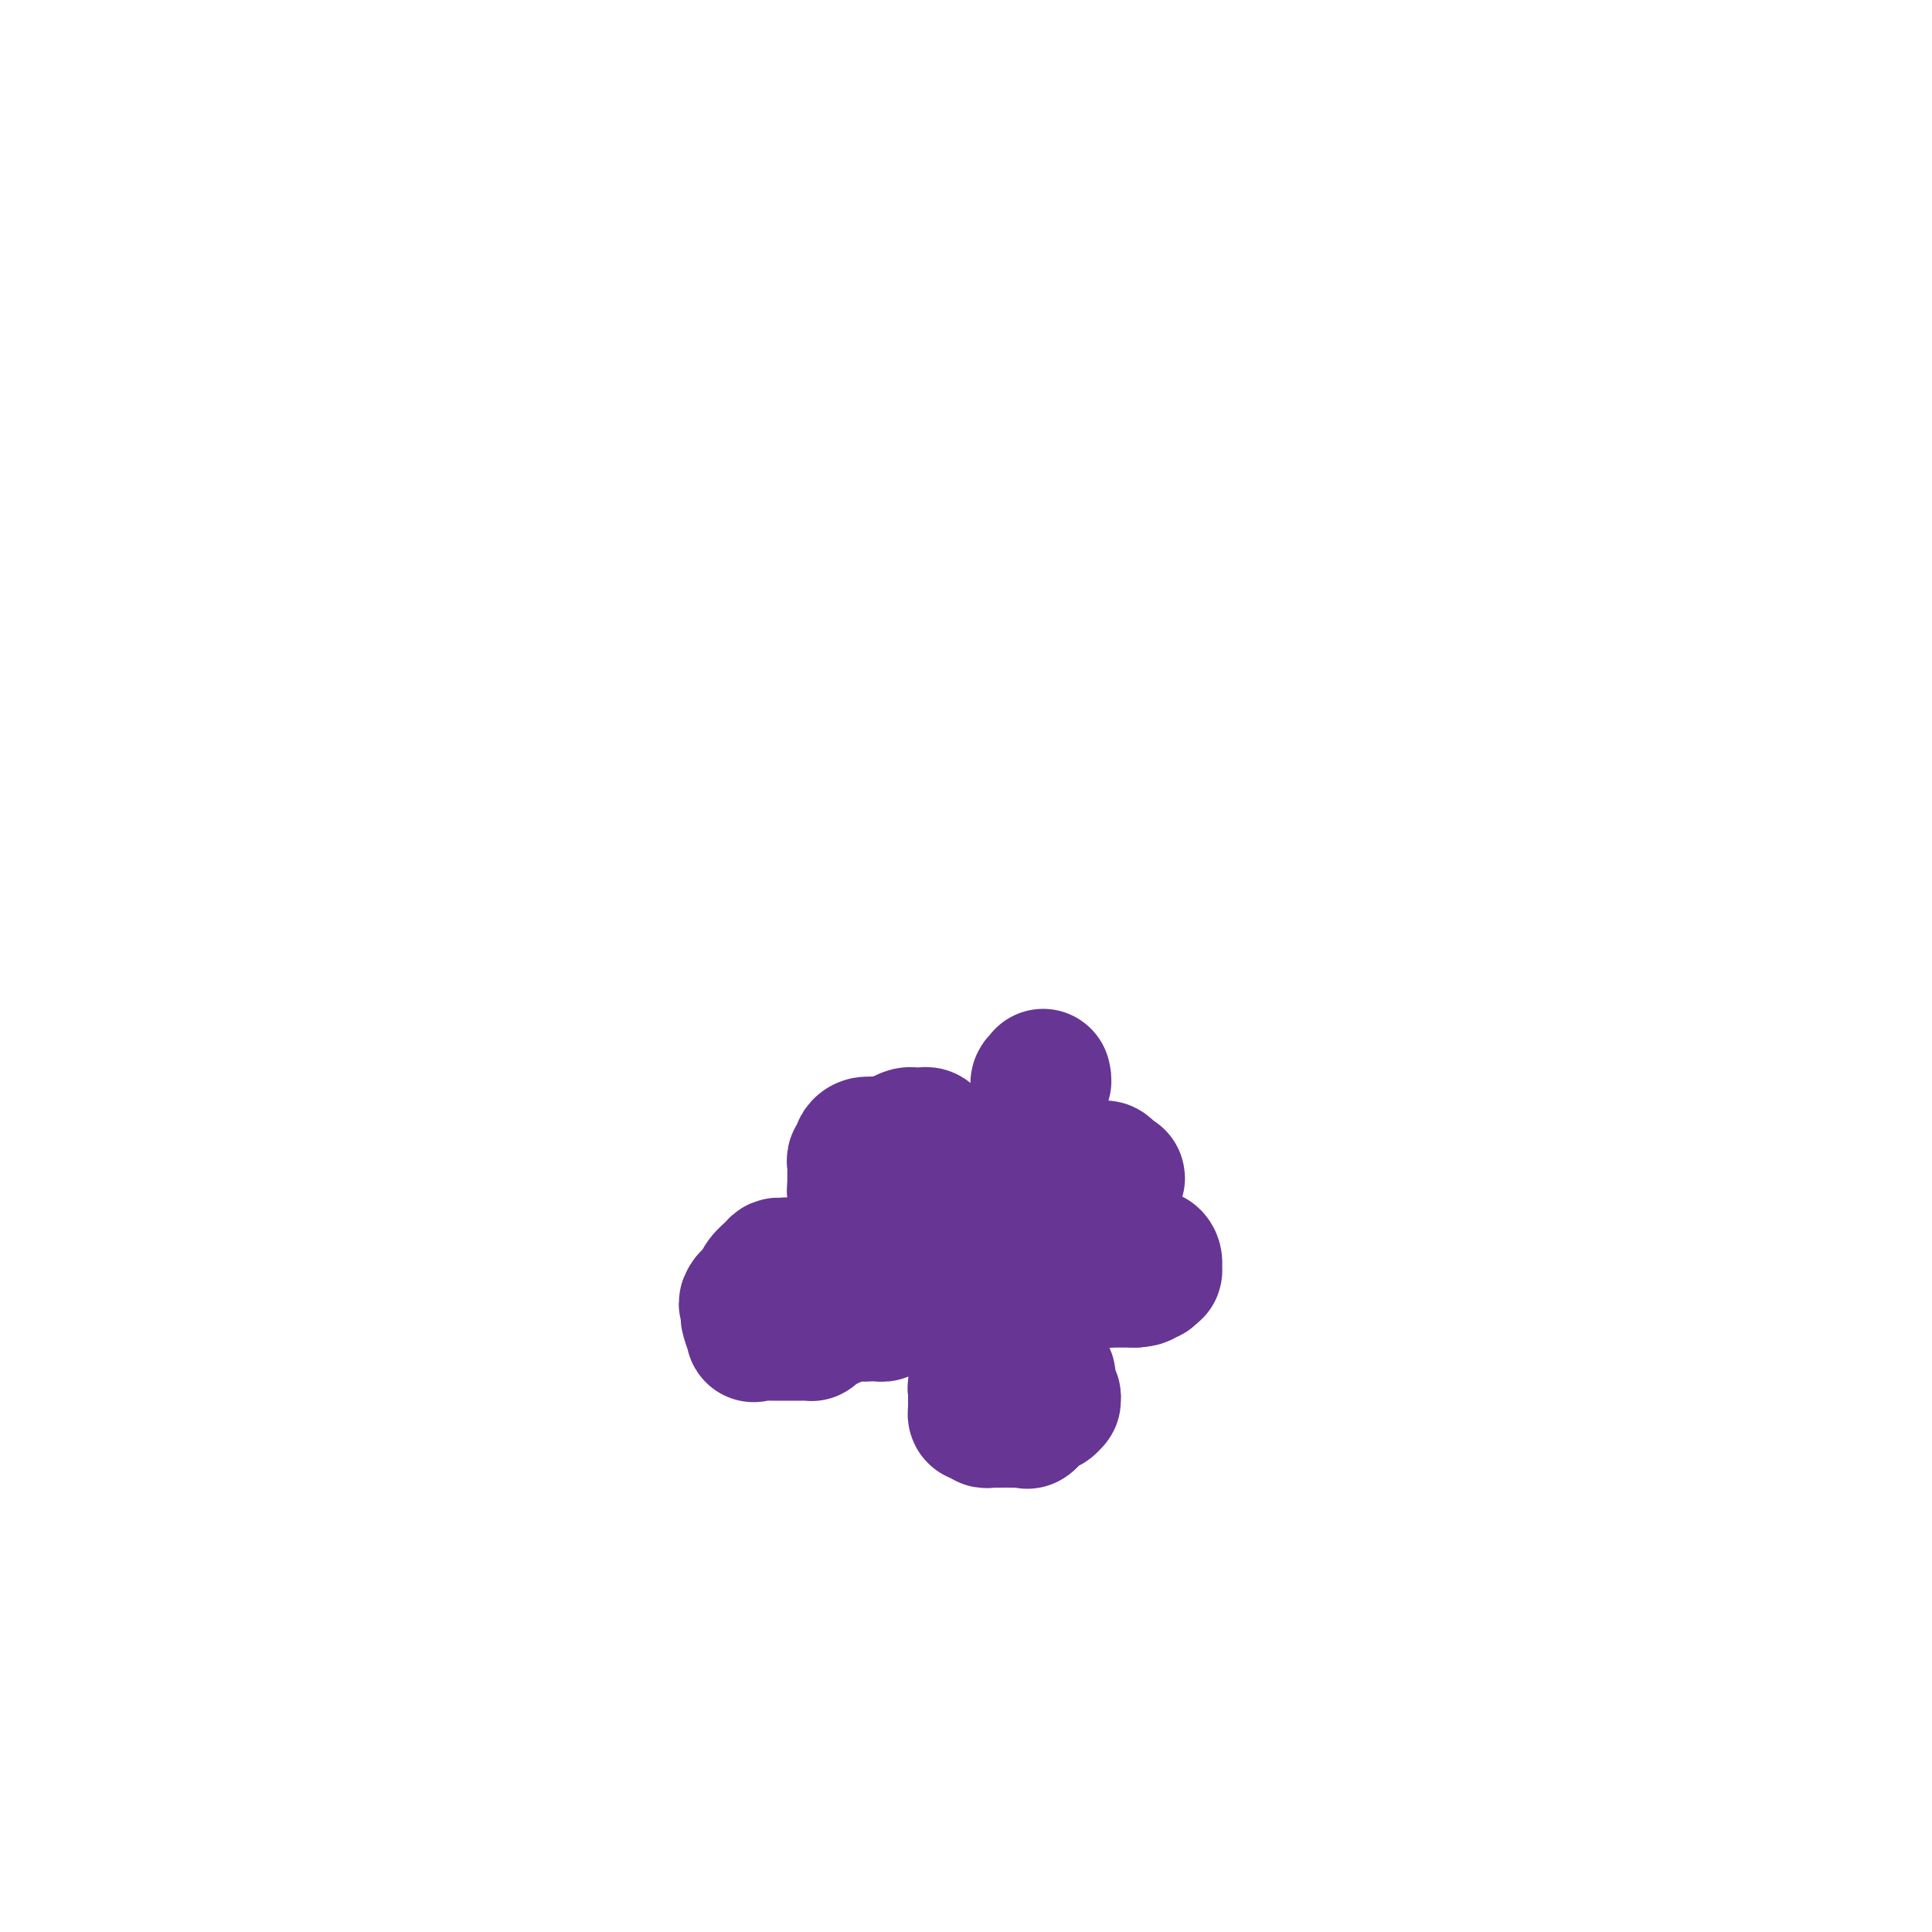 <svg viewBox='0 0 400 400' version='1.1' xmlns='http://www.w3.org/2000/svg' xmlns:xlink='http://www.w3.org/1999/xlink'><g fill='none' stroke='#673594' stroke-width='28' stroke-linecap='round' stroke-linejoin='round'><path d='M199,268c0.000,0.000 0.100,0.100 0.1,0.1'/><path d='M199,268c0.000,0.000 0.100,0.100 0.1,0.1'/><path d='M211,292c-0.343,-0.002 -0.686,-0.004 -1,0c-0.314,0.004 -0.598,0.015 -1,0c-0.402,-0.015 -0.920,-0.056 -1,0c-0.080,0.056 0.280,0.208 0,0c-0.280,-0.208 -1.199,-0.777 -2,-1c-0.801,-0.223 -1.485,-0.098 -2,0c-0.515,0.098 -0.861,0.171 -1,0c-0.139,-0.171 -0.069,-0.585 0,-1'/><path d='M203,290c-1.287,-0.257 -0.503,0.099 0,0c0.503,-0.099 0.726,-0.653 1,-1c0.274,-0.347 0.599,-0.485 1,-1c0.401,-0.515 0.877,-1.406 1,-2c0.123,-0.594 -0.109,-0.891 0,-1c0.109,-0.109 0.558,-0.029 1,0c0.442,0.029 0.877,0.008 1,0c0.123,-0.008 -0.066,-0.002 0,0c0.066,0.002 0.388,0.001 1,0c0.612,-0.001 1.513,-0.003 2,0c0.487,0.003 0.560,0.011 1,0c0.440,-0.011 1.246,-0.043 2,0c0.754,0.043 1.456,0.159 2,0c0.544,-0.159 0.931,-0.594 1,0c0.069,0.594 -0.181,2.216 0,3c0.181,0.784 0.792,0.731 1,1c0.208,0.269 0.014,0.860 0,1c-0.014,0.140 0.151,-0.170 0,0c-0.151,0.170 -0.618,0.819 -1,1c-0.382,0.181 -0.680,-0.106 -1,0c-0.320,0.106 -0.663,0.605 -1,1c-0.337,0.395 -0.668,0.684 -1,1c-0.332,0.316 -0.666,0.658 -1,1'/><path d='M213,294c-0.602,0.464 -0.107,0.124 0,0c0.107,-0.124 -0.174,-0.033 -1,0c-0.826,0.033 -2.196,0.009 -3,0c-0.804,-0.009 -1.043,-0.001 -1,0c0.043,0.001 0.366,-0.003 0,0c-0.366,0.003 -1.421,0.015 -2,0c-0.579,-0.015 -0.681,-0.056 -1,0c-0.319,0.056 -0.856,0.208 -1,0c-0.144,-0.208 0.105,-0.777 0,-1c-0.105,-0.223 -0.564,-0.101 -1,0c-0.436,0.101 -0.849,0.182 -1,0c-0.151,-0.182 -0.040,-0.626 0,-1c0.040,-0.374 0.010,-0.678 0,-1c-0.010,-0.322 0.001,-0.663 0,-1c-0.001,-0.337 -0.014,-0.669 0,-1c0.014,-0.331 0.057,-0.662 0,-1c-0.057,-0.338 -0.212,-0.682 0,-1c0.212,-0.318 0.793,-0.611 1,-1c0.207,-0.389 0.041,-0.874 0,-1c-0.041,-0.126 0.041,0.107 0,0c-0.041,-0.107 -0.207,-0.554 0,-1c0.207,-0.446 0.786,-0.889 1,-1c0.214,-0.111 0.061,0.111 0,0c-0.061,-0.111 -0.031,-0.556 0,-1'/><path d='M204,282c0.394,-1.638 0.880,-0.231 1,0c0.120,0.231 -0.125,-0.712 0,-1c0.125,-0.288 0.619,0.081 1,0c0.381,-0.081 0.648,-0.610 1,-1c0.352,-0.390 0.788,-0.640 1,-1c0.212,-0.360 0.201,-0.828 0,-1c-0.201,-0.172 -0.593,-0.046 -1,0c-0.407,0.046 -0.831,0.013 -1,0c-0.169,-0.013 -0.085,-0.007 0,0'/><path d='M206,278c0.000,0.000 0.100,0.100 0.1,0.1'/><path d='M206,278c0.000,0.000 0.100,0.100 0.1,0.1'/><path d='M206,278c0.000,0.000 0.100,0.100 0.1,0.1'/><path d='M166,265c-0.301,0.081 -0.602,0.161 -1,0c-0.398,-0.161 -0.894,-0.565 -1,-1c-0.106,-0.435 0.179,-0.902 0,-1c-0.179,-0.098 -0.820,0.172 -1,0c-0.180,-0.172 0.103,-0.787 0,-1c-0.103,-0.213 -0.591,-0.026 -1,0c-0.409,0.026 -0.740,-0.109 -1,0c-0.260,0.109 -0.451,0.463 -1,1c-0.549,0.537 -1.456,1.257 -2,2c-0.544,0.743 -0.723,1.508 -1,2c-0.277,0.492 -0.650,0.712 -1,1c-0.350,0.288 -0.675,0.644 -1,1'/><path d='M155,269c-0.927,1.264 -0.244,0.924 0,1c0.244,0.076 0.051,0.566 0,1c-0.051,0.434 0.042,0.810 0,1c-0.042,0.190 -0.219,0.195 0,1c0.219,0.805 0.832,2.412 1,3c0.168,0.588 -0.111,0.158 0,0c0.111,-0.158 0.611,-0.042 1,0c0.389,0.042 0.668,0.011 1,0c0.332,-0.011 0.718,-0.003 1,0c0.282,0.003 0.461,0.001 1,0c0.539,-0.001 1.440,-0.000 2,0c0.560,0.000 0.781,-0.000 1,0c0.219,0.000 0.436,0.001 1,0c0.564,-0.001 1.475,-0.003 2,0c0.525,0.003 0.666,0.011 1,0c0.334,-0.011 0.862,-0.041 1,0c0.138,0.041 -0.115,0.152 0,0c0.115,-0.152 0.598,-0.566 1,-1c0.402,-0.434 0.724,-0.886 1,-1c0.276,-0.114 0.508,0.110 1,0c0.492,-0.110 1.246,-0.555 2,-1'/><path d='M173,273c2.631,-0.792 0.708,-1.270 0,-2c-0.708,-0.730 -0.202,-1.710 0,-2c0.202,-0.290 0.100,0.111 0,0c-0.100,-0.111 -0.197,-0.734 0,-1c0.197,-0.266 0.686,-0.176 1,0c0.314,0.176 0.451,0.440 1,1c0.549,0.560 1.510,1.418 2,2c0.490,0.582 0.509,0.888 1,1c0.491,0.112 1.455,0.031 2,0c0.545,-0.031 0.671,-0.011 1,0c0.329,0.011 0.861,0.013 1,0c0.139,-0.013 -0.117,-0.041 0,0c0.117,0.041 0.606,0.151 1,0c0.394,-0.151 0.694,-0.561 1,-1c0.306,-0.439 0.618,-0.905 1,-1c0.382,-0.095 0.834,0.181 1,0c0.166,-0.181 0.045,-0.818 0,-1c-0.045,-0.182 -0.013,0.091 0,0c0.013,-0.091 0.006,-0.545 0,-1'/><path d='M186,268c0.464,-0.571 0.124,0.002 0,0c-0.124,-0.002 -0.033,-0.577 0,-1c0.033,-0.423 0.007,-0.693 0,-1c-0.007,-0.307 0.006,-0.651 0,-1c-0.006,-0.349 -0.030,-0.704 0,-1c0.030,-0.296 0.115,-0.533 0,-1c-0.115,-0.467 -0.430,-1.165 -1,-2c-0.570,-0.835 -1.396,-1.806 -2,-3c-0.604,-1.194 -0.985,-2.611 -1,-3c-0.015,-0.389 0.336,0.249 0,0c-0.336,-0.249 -1.358,-1.386 -2,-2c-0.642,-0.614 -0.904,-0.704 -1,-1c-0.096,-0.296 -0.028,-0.799 0,-1c0.028,-0.201 0.014,-0.101 0,0'/><path d='M179,251c-0.415,0.097 -0.829,0.194 -1,0c-0.171,-0.194 -0.098,-0.678 0,-1c0.098,-0.322 0.223,-0.481 0,-1c-0.223,-0.519 -0.792,-1.399 -1,-2c-0.208,-0.601 -0.056,-0.924 0,-1c0.056,-0.076 0.014,0.096 0,0c-0.014,-0.096 0.000,-0.460 0,-1c-0.000,-0.540 -0.015,-1.258 0,-2c0.015,-0.742 0.059,-1.509 0,-2c-0.059,-0.491 -0.220,-0.706 0,-1c0.220,-0.294 0.822,-0.666 1,-1c0.178,-0.334 -0.067,-0.628 0,-1c0.067,-0.372 0.448,-0.820 1,-1c0.552,-0.180 1.276,-0.090 2,0'/><path d='M181,237c1.206,-0.420 2.221,0.031 3,0c0.779,-0.031 1.322,-0.544 2,-1c0.678,-0.456 1.491,-0.855 2,-1c0.509,-0.145 0.713,-0.036 1,0c0.287,0.036 0.658,-0.001 1,0c0.342,0.001 0.656,0.042 1,0c0.344,-0.042 0.718,-0.166 1,0c0.282,0.166 0.472,0.622 1,1c0.528,0.378 1.394,0.679 2,1c0.606,0.321 0.951,0.663 1,1c0.049,0.337 -0.199,0.668 0,1c0.199,0.332 0.846,0.666 1,1c0.154,0.334 -0.183,0.668 0,1c0.183,0.332 0.886,0.662 1,1c0.114,0.338 -0.362,0.683 0,1c0.362,0.317 1.563,0.606 2,1c0.437,0.394 0.109,0.894 0,1c-0.109,0.106 -0.001,-0.183 0,0c0.001,0.183 -0.106,0.836 0,1c0.106,0.164 0.424,-0.163 1,0c0.576,0.163 1.412,0.814 2,1c0.588,0.186 0.930,-0.094 1,0c0.070,0.094 -0.133,0.561 0,1c0.133,0.439 0.601,0.850 1,1c0.399,0.150 0.727,0.040 1,0c0.273,-0.040 0.490,-0.011 1,0c0.510,0.011 1.312,0.003 2,0c0.688,-0.003 1.262,-0.001 2,0c0.738,0.001 1.639,0.000 2,0c0.361,-0.000 0.180,-0.000 0,0'/><path d='M213,249c1.647,0.005 1.766,0.016 2,0c0.234,-0.016 0.584,-0.061 1,0c0.416,0.061 0.899,0.228 1,0c0.101,-0.228 -0.181,-0.849 0,-1c0.181,-0.151 0.823,0.170 1,0c0.177,-0.170 -0.111,-0.830 0,-1c0.111,-0.170 0.622,0.152 1,0c0.378,-0.152 0.623,-0.776 1,-1c0.377,-0.224 0.884,-0.046 1,0c0.116,0.046 -0.161,-0.039 0,0c0.161,0.039 0.759,0.203 1,0c0.241,-0.203 0.124,-0.772 0,-1c-0.124,-0.228 -0.253,-0.117 0,0c0.253,0.117 0.890,0.238 1,0c0.110,-0.238 -0.307,-0.834 0,-1c0.307,-0.166 1.339,0.100 2,0c0.661,-0.100 0.951,-0.564 1,-1c0.049,-0.436 -0.141,-0.843 0,-1c0.141,-0.157 0.615,-0.063 1,0c0.385,0.063 0.681,0.094 1,0c0.319,-0.094 0.663,-0.313 1,0c0.337,0.313 0.669,1.156 1,2'/><path d='M230,244c2.629,-0.611 0.701,0.362 0,1c-0.701,0.638 -0.177,0.941 0,1c0.177,0.059 0.006,-0.125 0,0c-0.006,0.125 0.152,0.558 0,1c-0.152,0.442 -0.615,0.892 -1,1c-0.385,0.108 -0.692,-0.125 -1,0c-0.308,0.125 -0.619,0.607 -1,1c-0.381,0.393 -0.834,0.696 -1,1c-0.166,0.304 -0.046,0.607 0,1c0.046,0.393 0.020,0.875 0,1c-0.020,0.125 -0.032,-0.106 0,0c0.032,0.106 0.108,0.550 0,1c-0.108,0.450 -0.401,0.907 -1,1c-0.599,0.093 -1.505,-0.179 -2,0c-0.495,0.179 -0.581,0.808 -1,1c-0.419,0.192 -1.173,-0.053 -2,0c-0.827,0.053 -1.728,0.406 -3,1c-1.272,0.594 -2.915,1.431 -4,2c-1.085,0.569 -1.610,0.872 -2,1c-0.390,0.128 -0.643,0.081 -1,0c-0.357,-0.081 -0.817,-0.195 -1,0c-0.183,0.195 -0.087,0.701 0,1c0.087,0.299 0.166,0.392 0,1c-0.166,0.608 -0.578,1.732 0,2c0.578,0.268 2.145,-0.320 3,0c0.855,0.320 1.000,1.548 1,2c0.000,0.452 -0.143,0.129 0,0c0.143,-0.129 0.571,-0.065 1,0'/><path d='M214,265c0.944,0.314 0.805,0.098 1,0c0.195,-0.098 0.724,-0.079 1,0c0.276,0.079 0.297,0.217 1,0c0.703,-0.217 2.087,-0.789 3,-1c0.913,-0.211 1.355,-0.060 2,0c0.645,0.060 1.492,0.030 2,0c0.508,-0.030 0.675,-0.061 1,0c0.325,0.061 0.808,0.213 1,0c0.192,-0.213 0.094,-0.790 0,-1c-0.094,-0.210 -0.183,-0.054 0,0c0.183,0.054 0.637,0.004 1,0c0.363,-0.004 0.636,0.037 1,0c0.364,-0.037 0.818,-0.154 1,0c0.182,0.154 0.090,0.577 0,1c-0.090,0.423 -0.179,0.845 0,1c0.179,0.155 0.625,0.041 1,0c0.375,-0.041 0.679,-0.011 1,0c0.321,0.011 0.661,0.003 1,0c0.339,-0.003 0.679,-0.001 1,0c0.321,0.001 0.625,0.000 1,0c0.375,-0.000 0.821,-0.000 1,0c0.179,0.000 0.089,0.000 0,0'/><path d='M235,265c3.201,-0.228 0.704,-0.797 0,-1c-0.704,-0.203 0.386,-0.038 1,0c0.614,0.038 0.754,-0.049 1,0c0.246,0.049 0.599,0.234 1,0c0.401,-0.234 0.851,-0.886 1,-1c0.149,-0.114 -0.003,0.310 0,0c0.003,-0.310 0.159,-1.355 0,-2c-0.159,-0.645 -0.635,-0.891 -1,-1c-0.365,-0.109 -0.620,-0.081 -1,0c-0.380,0.081 -0.886,0.214 -1,0c-0.114,-0.214 0.164,-0.774 0,-1c-0.164,-0.226 -0.768,-0.117 -1,0c-0.232,0.117 -0.091,0.242 0,0c0.091,-0.242 0.131,-0.853 0,-1c-0.131,-0.147 -0.433,0.168 -1,0c-0.567,-0.168 -1.401,-0.818 -2,-1c-0.599,-0.182 -0.965,0.106 -1,0c-0.035,-0.106 0.260,-0.605 0,-1c-0.260,-0.395 -1.074,-0.684 -2,-1c-0.926,-0.316 -1.963,-0.658 -3,-1'/><path d='M226,254c-2.412,-2.047 -1.940,-3.665 -2,-4c-0.060,-0.335 -0.650,0.612 -1,0c-0.350,-0.612 -0.458,-2.784 -1,-4c-0.542,-1.216 -1.518,-1.477 -2,-2c-0.482,-0.523 -0.472,-1.308 -1,-2c-0.528,-0.692 -1.595,-1.289 -2,-2c-0.405,-0.711 -0.147,-1.535 0,-2c0.147,-0.465 0.183,-0.571 0,-1c-0.183,-0.429 -0.585,-1.179 -1,-2c-0.415,-0.821 -0.843,-1.711 -1,-2c-0.157,-0.289 -0.042,0.025 0,0c0.042,-0.025 0.011,-0.388 0,-1c-0.011,-0.612 -0.003,-1.472 0,-2c0.003,-0.528 -0.000,-0.724 0,-1c0.000,-0.276 0.004,-0.633 0,-1c-0.004,-0.367 -0.015,-0.743 0,-1c0.015,-0.257 0.057,-0.395 0,-1c-0.057,-0.605 -0.211,-1.678 0,-2c0.211,-0.322 0.788,0.106 1,0c0.212,-0.106 0.061,-0.744 0,-1c-0.061,-0.256 -0.030,-0.128 0,0'/></g>
</svg>